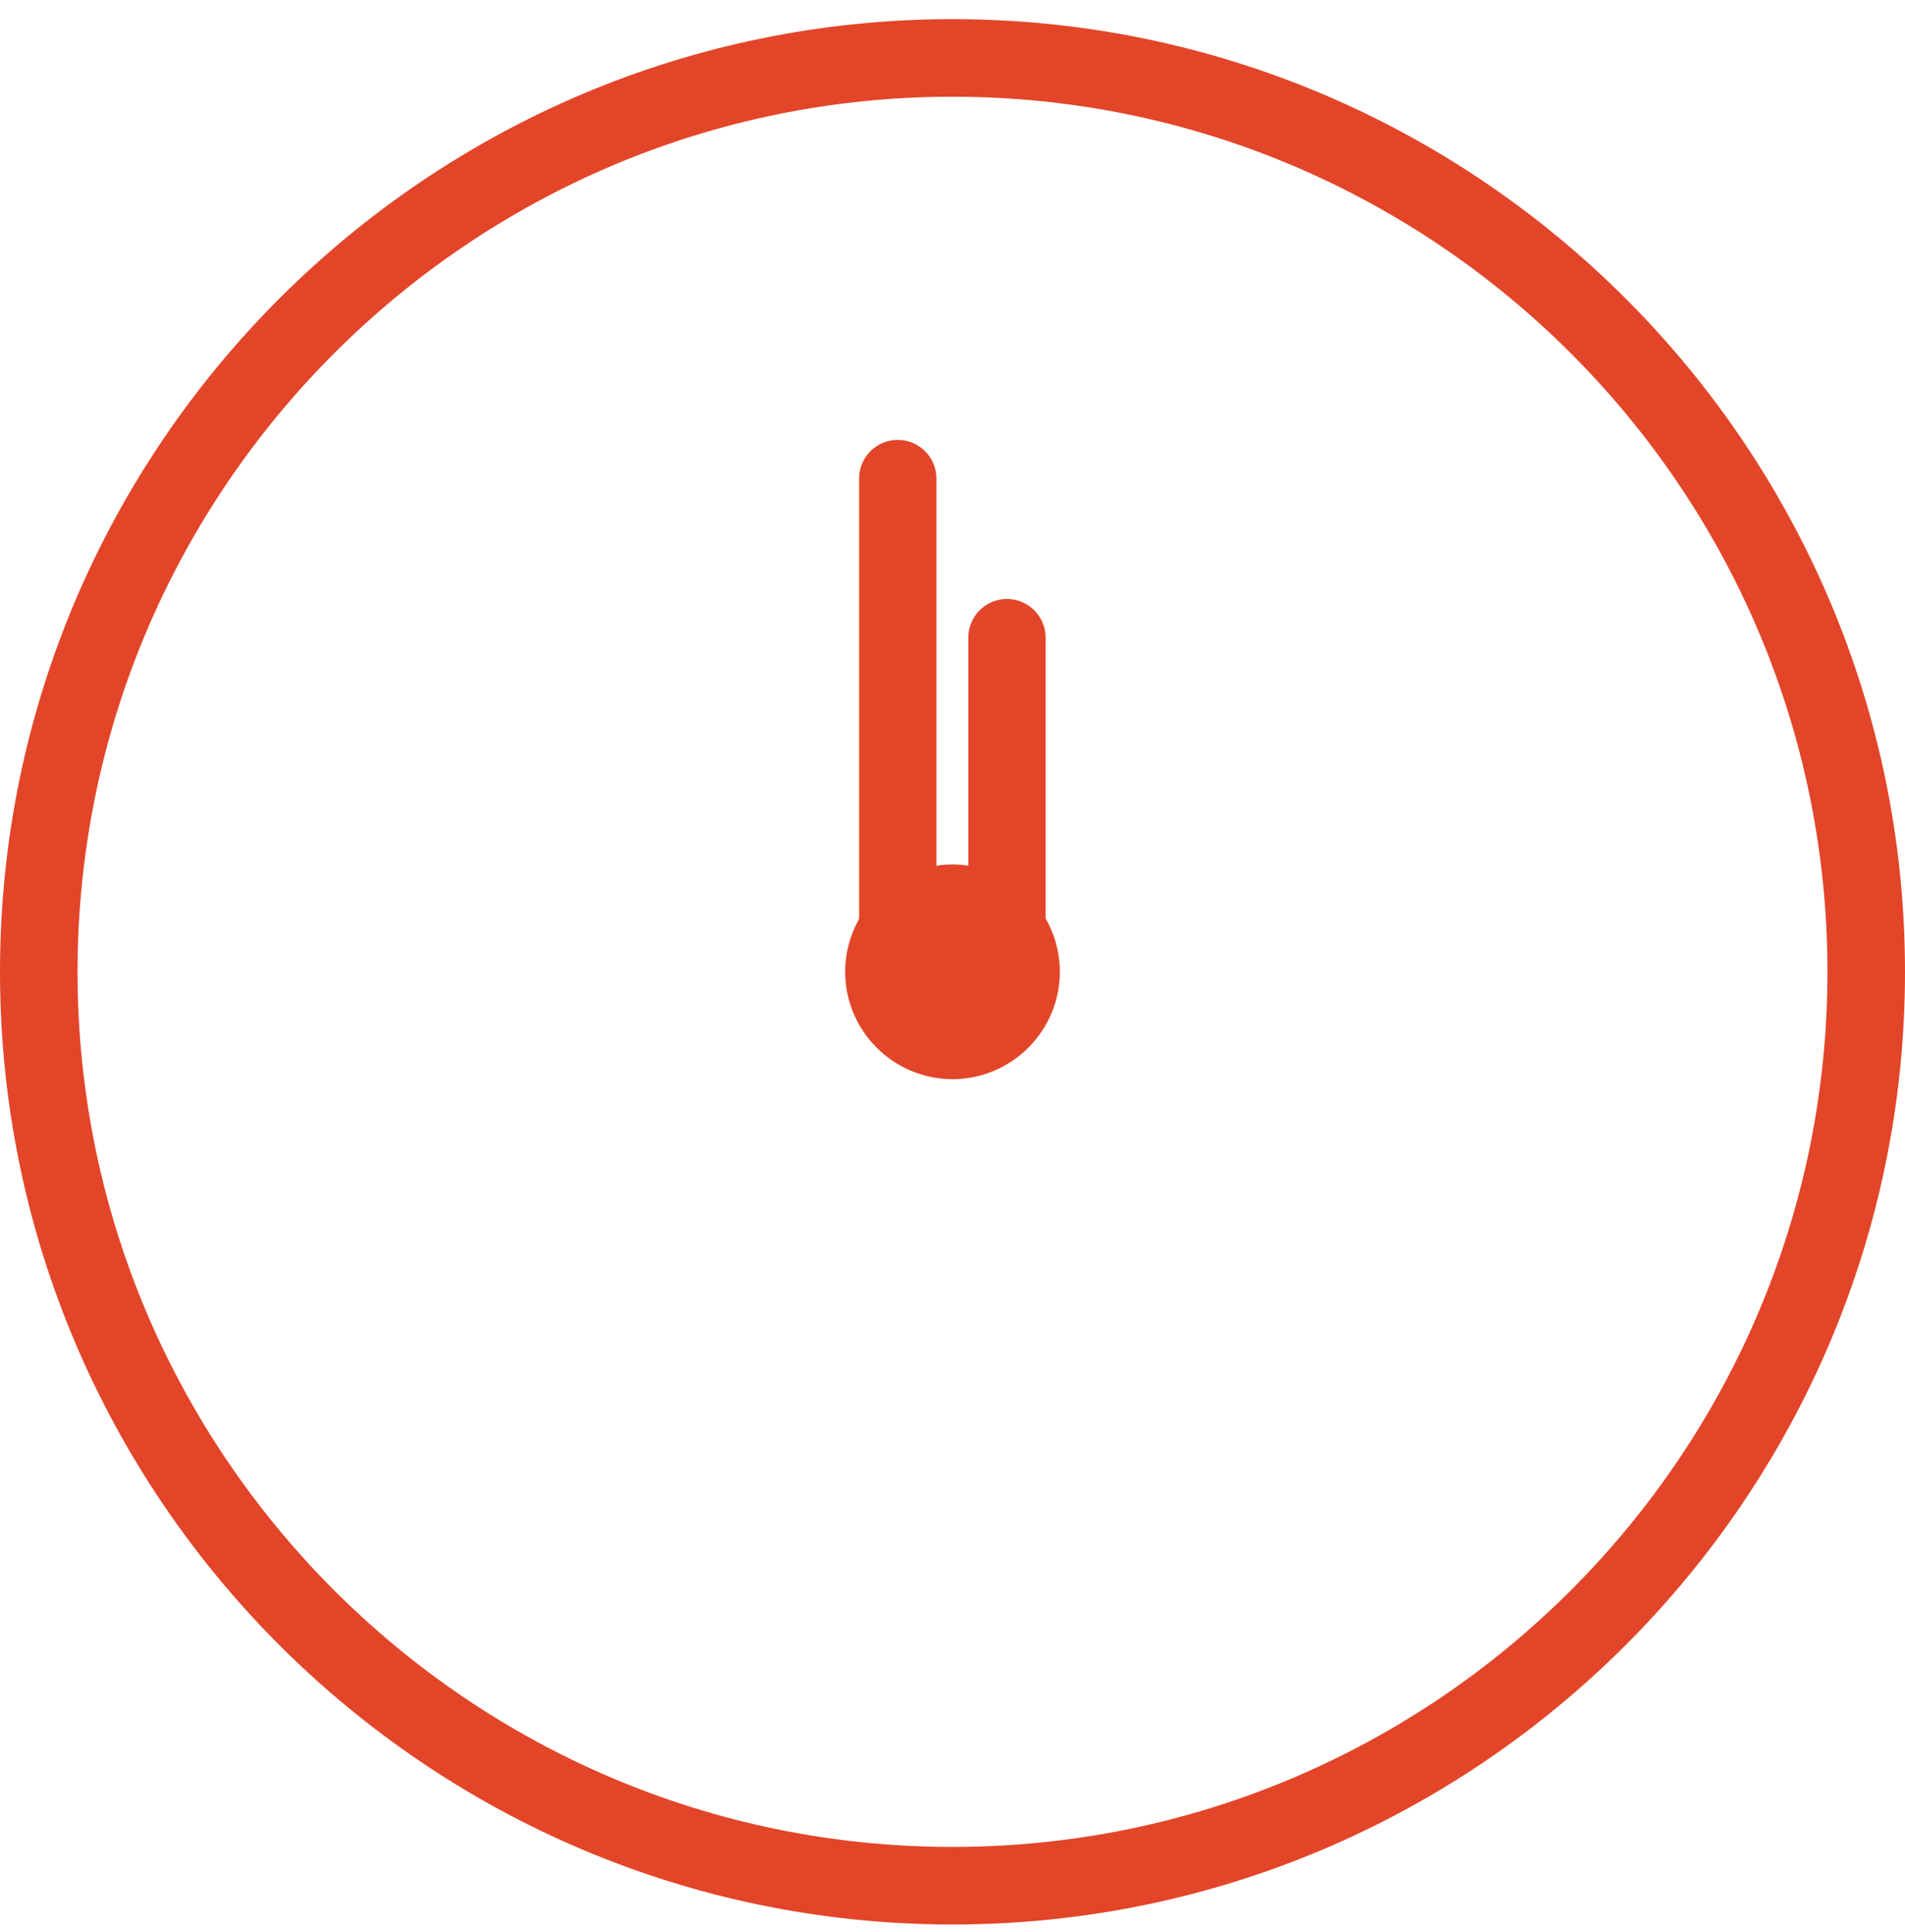 <svg xmlns="http://www.w3.org/2000/svg" width="71" height="72" fill="none"><g fill="#E34529" clip-path="url(#a)"><path d="M35.5 71.714c-19.57 0-35.5-15.93-35.5-35.5S15.93.714 35.5.714 71 16.644 71 36.214s-15.93 35.5-35.5 35.5Zm0-68.11c-17.98 0-32.61 14.63-32.61 32.61 0 17.98 14.63 32.61 32.61 32.61 17.98 0 32.61-14.63 32.61-32.61 0-17.98-14.63-32.61-32.61-32.61Z"/><path d="M35.5 40.214c-2.204 0-4-1.796-4-4 0-2.204 1.796-4 4-4 2.204 0 4 1.796 4 4 0 2.204-1.796 4-4 4Z"/><path d="M32.44 36.023c-.26-.26-.42-.62-.42-1.02v-17.17a1.44 1.44 0 0 1 2.88 0v17.17a1.44 1.44 0 0 1-2.46 1.02ZM38.66 35.902c-.26.33-.67.54-1.13.54-.8 0-1.44-.65-1.44-1.44v-11.24a1.44 1.44 0 0 1 2.88 0v11.24c0 .34-.12.65-.31.9Z"/></g><defs><clipPath id="a"><path fill="#fff" d="M0 .714h71v71H0z"/></clipPath></defs></svg>